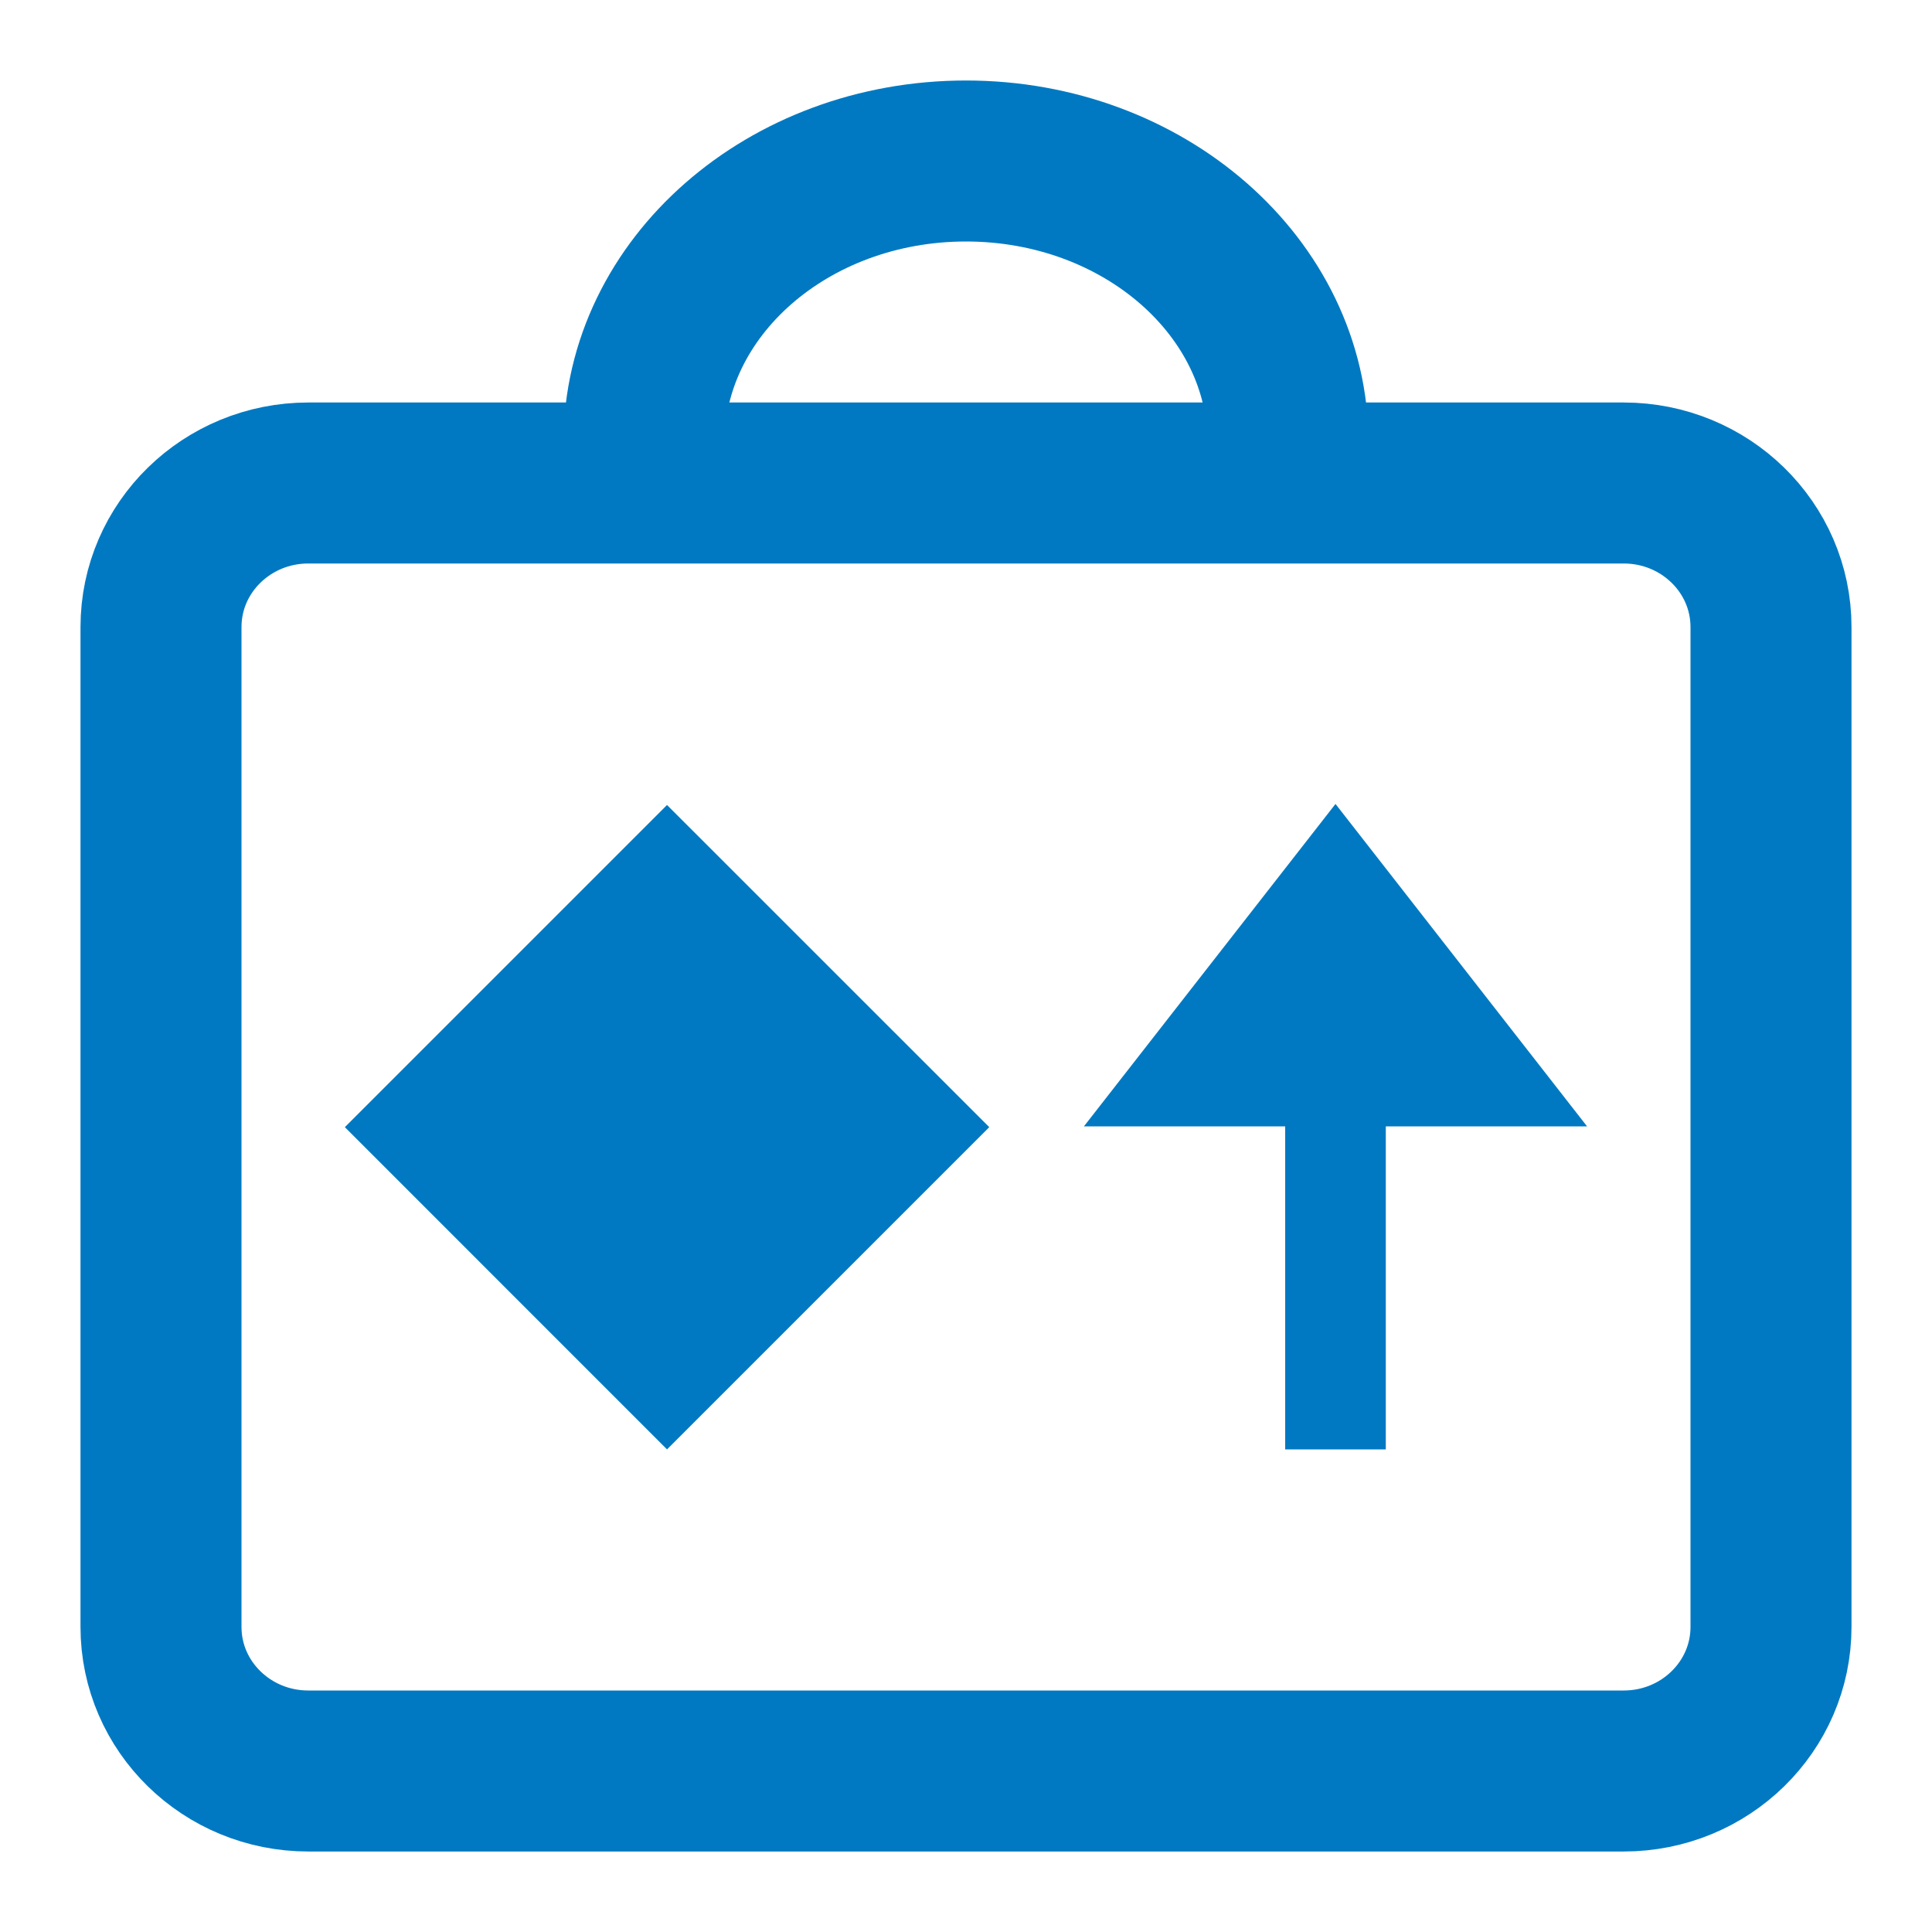 <svg width="24" height="24" viewBox="0 0 24 24" fill="none" xmlns="http://www.w3.org/2000/svg">
<g clip-path="url(#clip0_224_1878)">
<path d="M8 5.5C8 3.57 9.79 2 12 2C14.21 2 16 3.57 16 5.5" stroke="#0079C2" stroke-width="2"/>
<path d="M3.83 6H20.17C21.18 6 22 6.8 22 7.79V20.21C22 21.2 21.18 22 20.17 22H3.83C2.82 22 2 21.2 2 20.21V7.79C2 6.8 2.82 6 3.83 6Z" stroke="#0079C2" stroke-width="2" stroke-linecap="round" stroke-linejoin="round"/>
<path d="M8.286 10L4.284 14.002L8.286 18.005L12.289 14.002L8.286 10Z" fill="#0079C2"/>
<path d="M16.59 9.987L19.715 13.992H17.215V18.005H15.965V13.992H13.465L16.59 9.987Z" fill="#0079C2"/>
</g>
<defs>
<clipPath id="clip0_224_1878">
<rect width="24" height="24" fill="white"/>
</clipPath>
</defs>
</svg>
